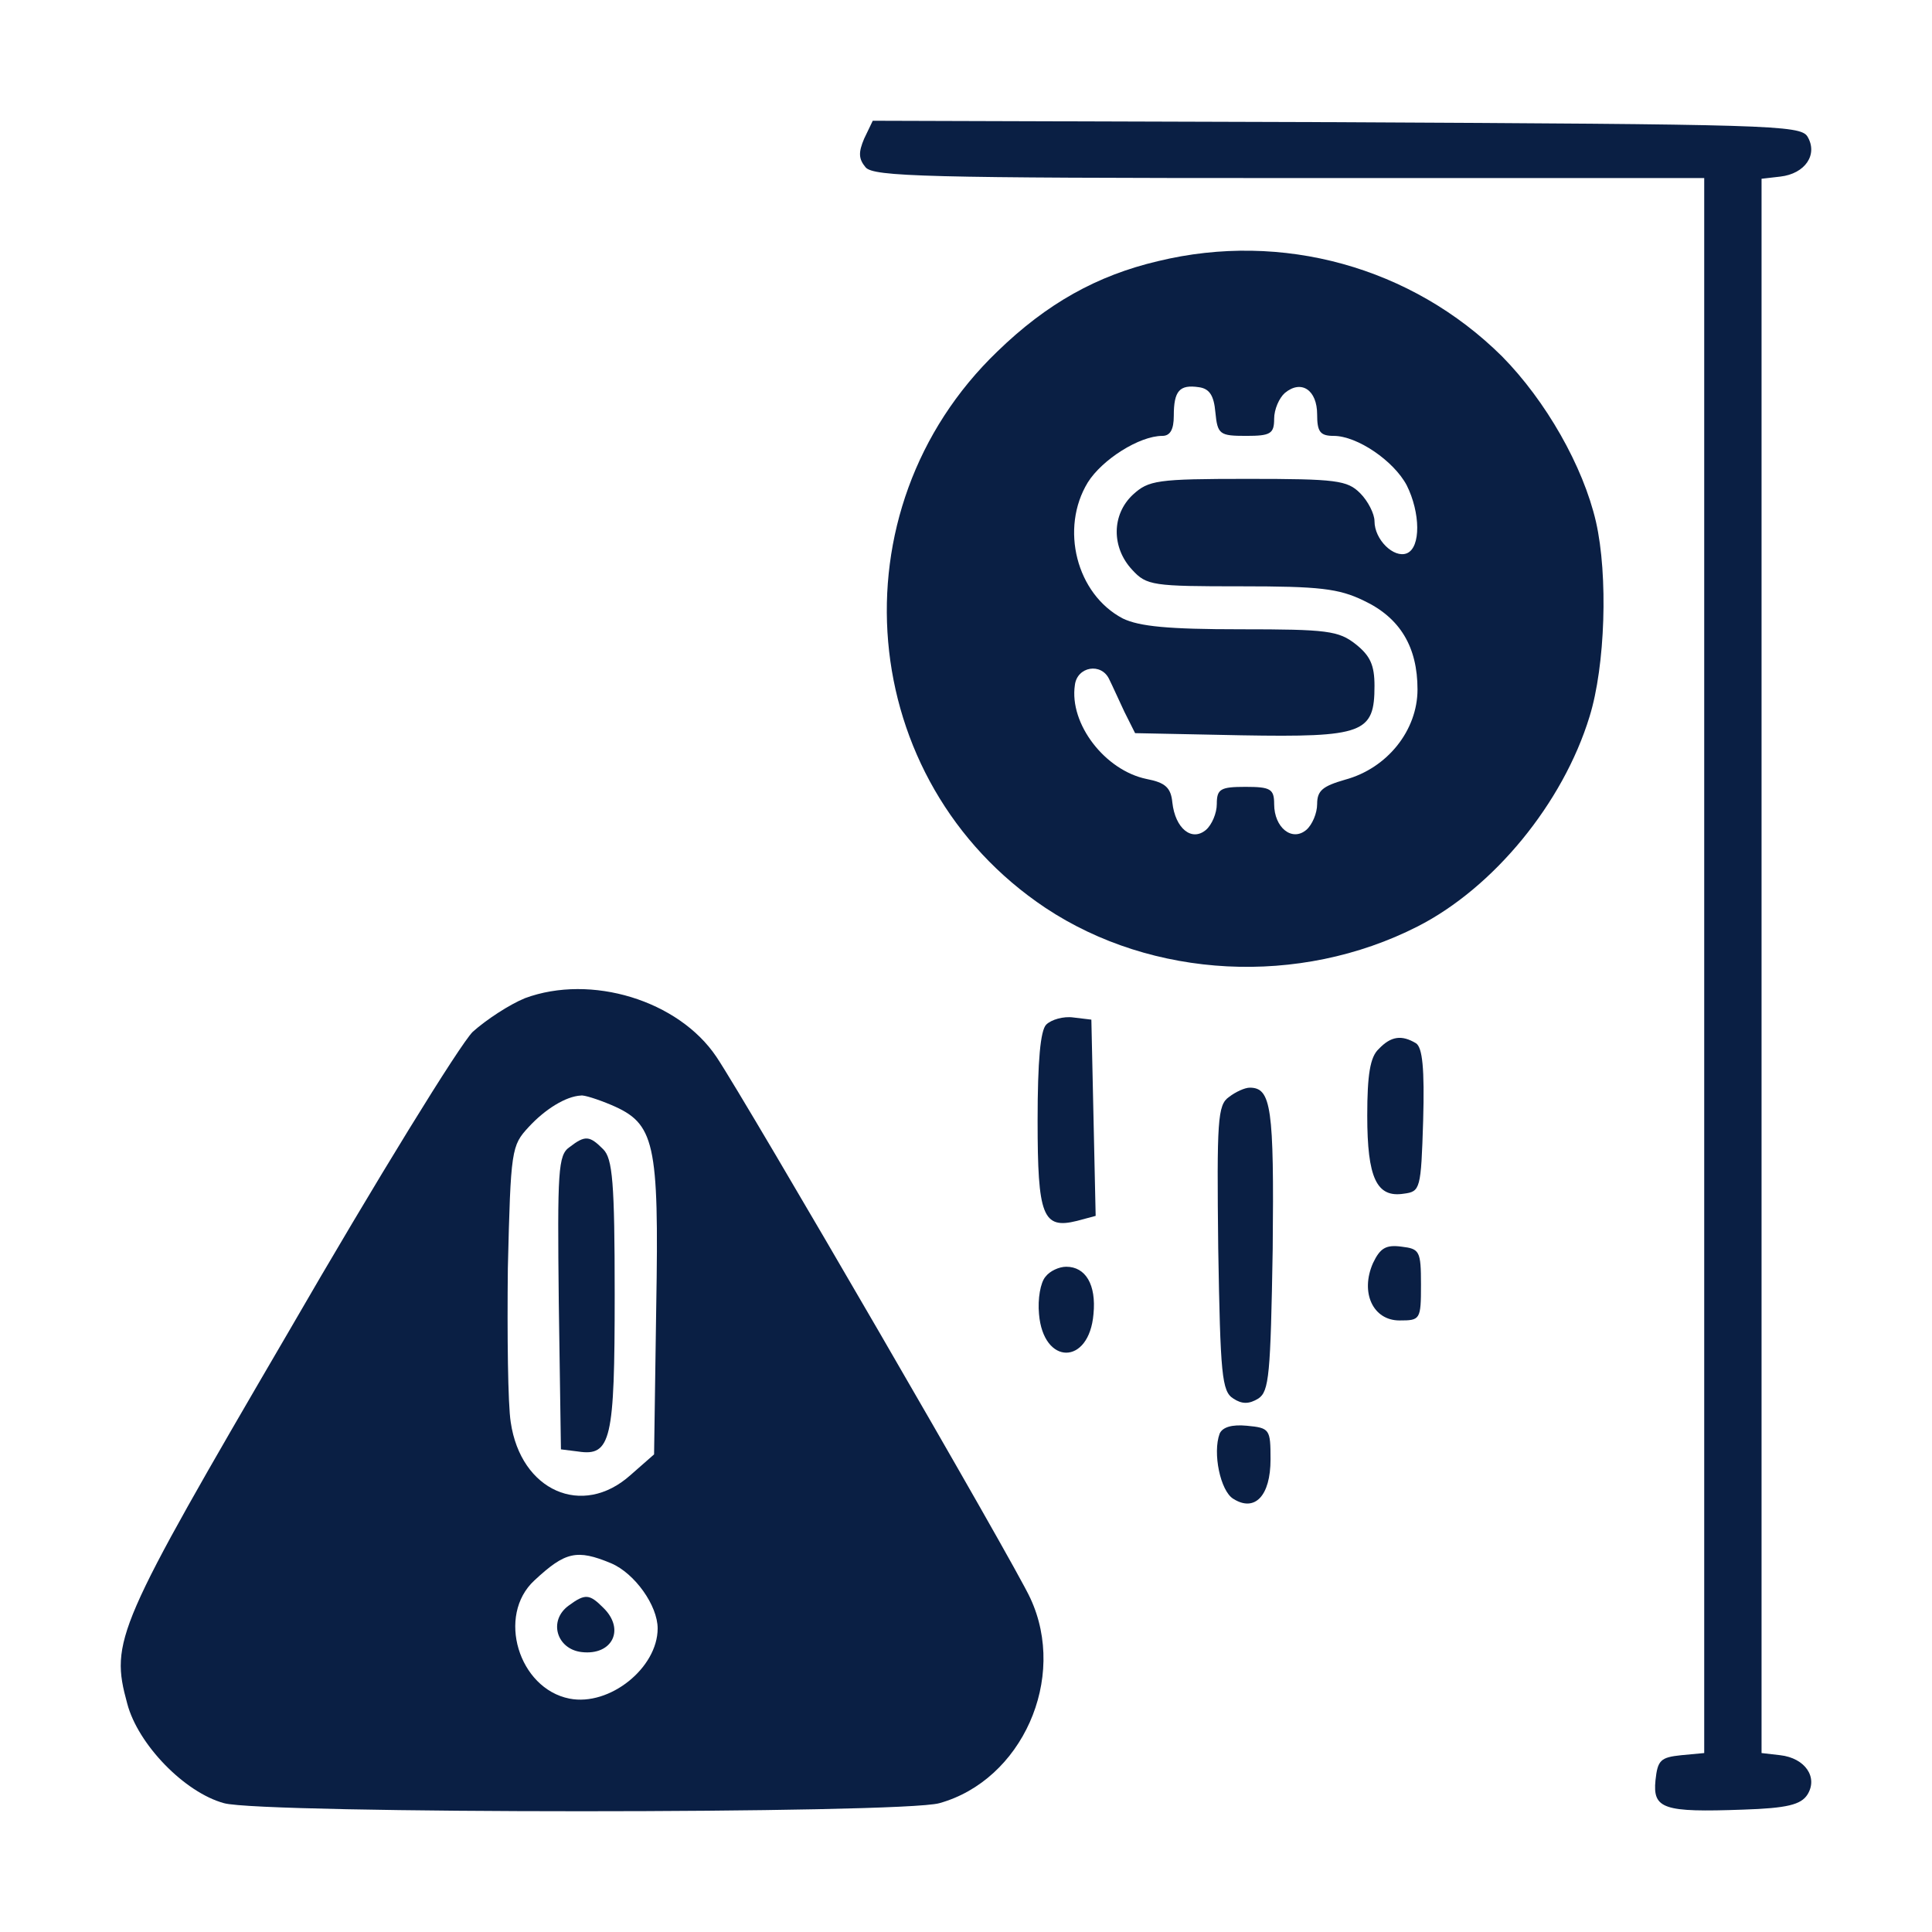 <svg width="80" height="80" viewBox="0 0 80 80" fill="none" xmlns="http://www.w3.org/2000/svg">
<path d="M35.783 5.741C35.545 6.305 35.545 6.572 35.842 6.928C36.169 7.313 38.335 7.373 53.383 7.373H70.568V39.967V72.59L69.618 72.679C68.757 72.768 68.639 72.887 68.55 73.717C68.431 74.904 68.876 75.052 72.171 74.933C74.011 74.874 74.575 74.726 74.842 74.311C75.287 73.599 74.753 72.798 73.714 72.679L72.942 72.59V39.996V7.402L73.714 7.313C74.753 7.195 75.287 6.394 74.842 5.652C74.545 5.178 73.239 5.148 55.312 5.059L36.139 5L35.783 5.741Z" fill="#0A1F44"/>
<path d="M47.951 10.813C45.428 11.406 43.351 12.563 41.303 14.55C34.447 21.134 35.426 32.345 43.291 37.594C47.714 40.53 53.798 40.856 58.696 38.365C61.842 36.764 64.721 33.264 65.819 29.675C66.472 27.57 66.591 23.833 66.086 21.608C65.552 19.295 64.008 16.596 62.198 14.758C58.458 11.05 53.086 9.567 47.951 10.813ZM50.326 17.071C50.415 17.99 50.504 18.049 51.602 18.049C52.611 18.049 52.76 17.96 52.76 17.338C52.76 16.952 52.967 16.478 53.205 16.27C53.887 15.707 54.54 16.151 54.54 17.16C54.54 17.872 54.659 18.049 55.223 18.049C56.203 18.049 57.716 19.087 58.25 20.096C58.814 21.223 58.844 22.676 58.25 22.913C57.716 23.121 56.915 22.35 56.915 21.579C56.915 21.282 56.648 20.748 56.321 20.422C55.787 19.888 55.342 19.829 51.661 19.829C47.892 19.829 47.566 19.888 46.913 20.481C46.022 21.312 46.022 22.676 46.883 23.596C47.477 24.248 47.744 24.278 51.394 24.278C54.629 24.278 55.431 24.367 56.47 24.871C57.983 25.583 58.696 26.799 58.696 28.548C58.696 30.239 57.449 31.811 55.698 32.285C54.778 32.552 54.54 32.73 54.54 33.294C54.54 33.679 54.333 34.154 54.095 34.361C53.502 34.865 52.76 34.272 52.76 33.294C52.76 32.671 52.611 32.582 51.572 32.582C50.533 32.582 50.385 32.671 50.385 33.294C50.385 33.679 50.177 34.154 49.94 34.361C49.346 34.865 48.664 34.302 48.545 33.234C48.486 32.611 48.248 32.404 47.477 32.256C45.755 31.9 44.271 29.972 44.508 28.37C44.597 27.599 45.607 27.421 45.933 28.133C46.052 28.37 46.319 28.964 46.556 29.468L47.002 30.358L51.394 30.447C56.47 30.535 56.915 30.358 56.915 28.4C56.915 27.54 56.737 27.154 56.143 26.68C55.431 26.116 54.956 26.057 51.365 26.057C48.367 26.057 47.18 25.939 46.497 25.612C44.568 24.604 43.885 21.875 45.043 19.977C45.636 19.028 47.18 18.049 48.129 18.049C48.456 18.049 48.604 17.783 48.604 17.219C48.604 16.181 48.842 15.914 49.643 16.033C50.088 16.092 50.266 16.389 50.326 17.071Z" fill="#0A1F44"/>
<path d="M21.741 41.331C21.088 41.598 20.139 42.221 19.575 42.725C19.04 43.259 15.598 48.834 11.947 55.151C4.794 67.4 4.556 67.934 5.269 70.544C5.714 72.234 7.643 74.222 9.276 74.666C10.849 75.111 37.324 75.111 38.897 74.666C42.31 73.717 44.209 69.506 42.666 66.184C42.043 64.79 30.883 45.572 29.666 43.763C28.093 41.42 24.472 40.322 21.741 41.331ZM25.303 45.75C27.113 46.521 27.292 47.263 27.173 54.113L27.084 60.223L26.104 61.083C24.116 62.862 21.563 61.736 21.148 58.888C21.029 58.147 20.999 55.27 21.029 52.512C21.148 47.589 21.177 47.44 21.89 46.669C22.572 45.928 23.433 45.394 24.056 45.364C24.175 45.335 24.739 45.513 25.303 45.75ZM25.303 64.731C26.282 65.146 27.232 66.481 27.232 67.43C27.232 69.061 25.244 70.662 23.581 70.336C21.474 69.921 20.554 66.896 22.127 65.443C23.403 64.256 23.878 64.138 25.303 64.731Z" fill="#0A1F44"/>
<path d="M23.583 47.5C23.108 47.826 23.078 48.478 23.138 53.935L23.227 60.015L23.939 60.104C25.304 60.312 25.453 59.63 25.453 53.609C25.453 48.953 25.364 47.974 24.978 47.589C24.414 47.025 24.236 46.996 23.583 47.5Z" fill="#0A1F44"/>
<path d="M23.552 66.481C22.691 67.103 23.047 68.29 24.086 68.409C25.362 68.557 25.897 67.459 24.977 66.57C24.413 66.006 24.235 65.977 23.552 66.481Z" fill="#0A1F44"/>
<path d="M43.321 42.428C43.084 42.666 42.965 43.911 42.965 46.402C42.965 50.347 43.173 50.91 44.597 50.554L45.369 50.347L45.28 46.284L45.191 42.221L44.449 42.132C44.033 42.072 43.529 42.221 43.321 42.428Z" fill="#0A1F44"/>
<path d="M57.09 43.437C56.734 43.763 56.615 44.504 56.615 46.195C56.615 48.775 57.001 49.605 58.129 49.428C58.812 49.339 58.841 49.249 58.93 46.402C58.99 44.237 58.901 43.377 58.633 43.199C58.04 42.843 57.595 42.903 57.09 43.437Z" fill="#0A1F44"/>
<path d="M50.89 45.424C50.415 45.75 50.385 46.402 50.444 51.681C50.533 56.931 50.593 57.613 51.068 57.91C51.424 58.147 51.721 58.147 52.106 57.91C52.552 57.613 52.611 56.931 52.7 51.711C52.759 45.868 52.641 45.038 51.75 45.038C51.542 45.038 51.157 45.216 50.89 45.424Z" fill="#0A1F44"/>
<path d="M56.852 52.304C56.317 53.52 56.852 54.677 57.95 54.677C58.81 54.677 58.84 54.647 58.84 53.194C58.84 51.8 58.781 51.711 58.039 51.622C57.386 51.533 57.148 51.681 56.852 52.304Z" fill="#0A1F44"/>
<path d="M43.29 52.868C43.083 53.105 42.964 53.787 43.023 54.41C43.201 56.545 45.101 56.545 45.279 54.41C45.398 53.194 44.952 52.453 44.151 52.453C43.854 52.453 43.468 52.63 43.29 52.868Z" fill="#0A1F44"/>
<path d="M50.503 59.363C50.206 60.164 50.533 61.736 51.067 62.062C51.957 62.625 52.61 61.943 52.61 60.431C52.61 59.185 52.581 59.126 51.631 59.037C51.008 58.977 50.622 59.096 50.503 59.363Z" fill="#0A1F44"/>
</svg>
